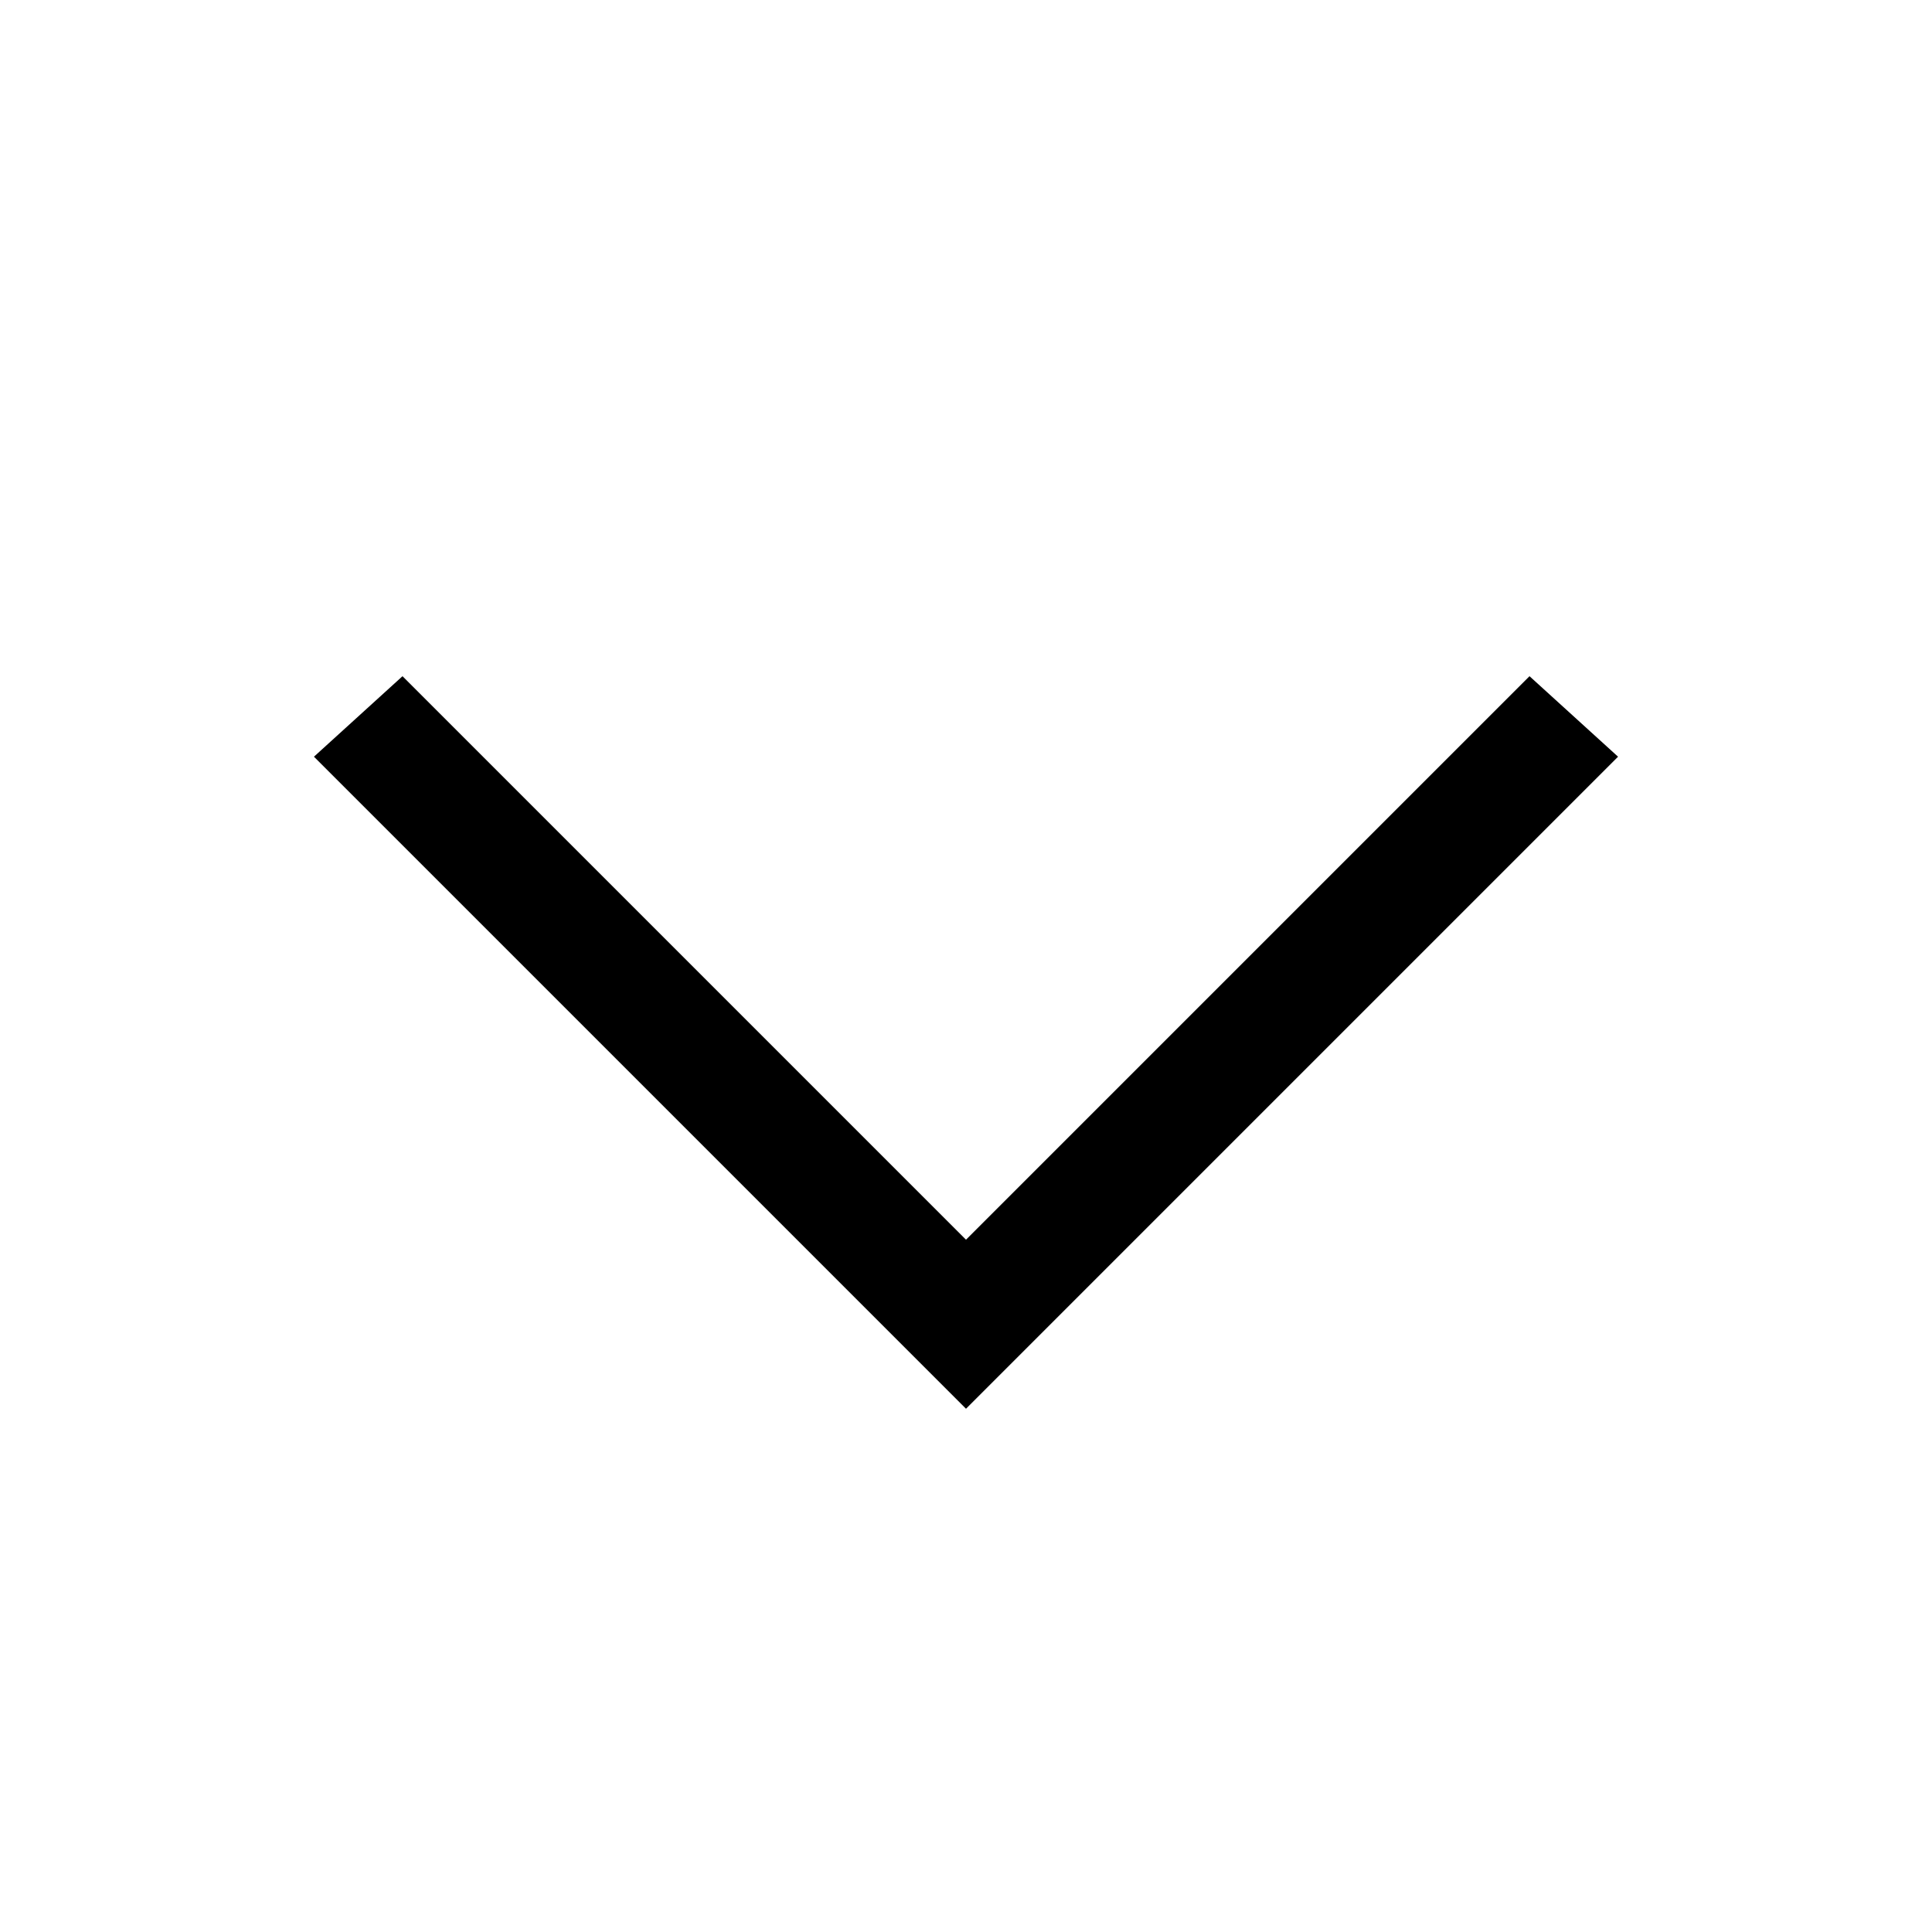 <svg xmlns="http://www.w3.org/2000/svg" xmlns:xlink="http://www.w3.org/1999/xlink" viewBox="0 0 24 24" style="enable-background:new 0 0 24 24;" xml:space="preserve">
    <polygon points="12,17.5 3.9,9.4 5,8.4 12,15.4 19,8.4 20.1,9.4 "/>
</svg>